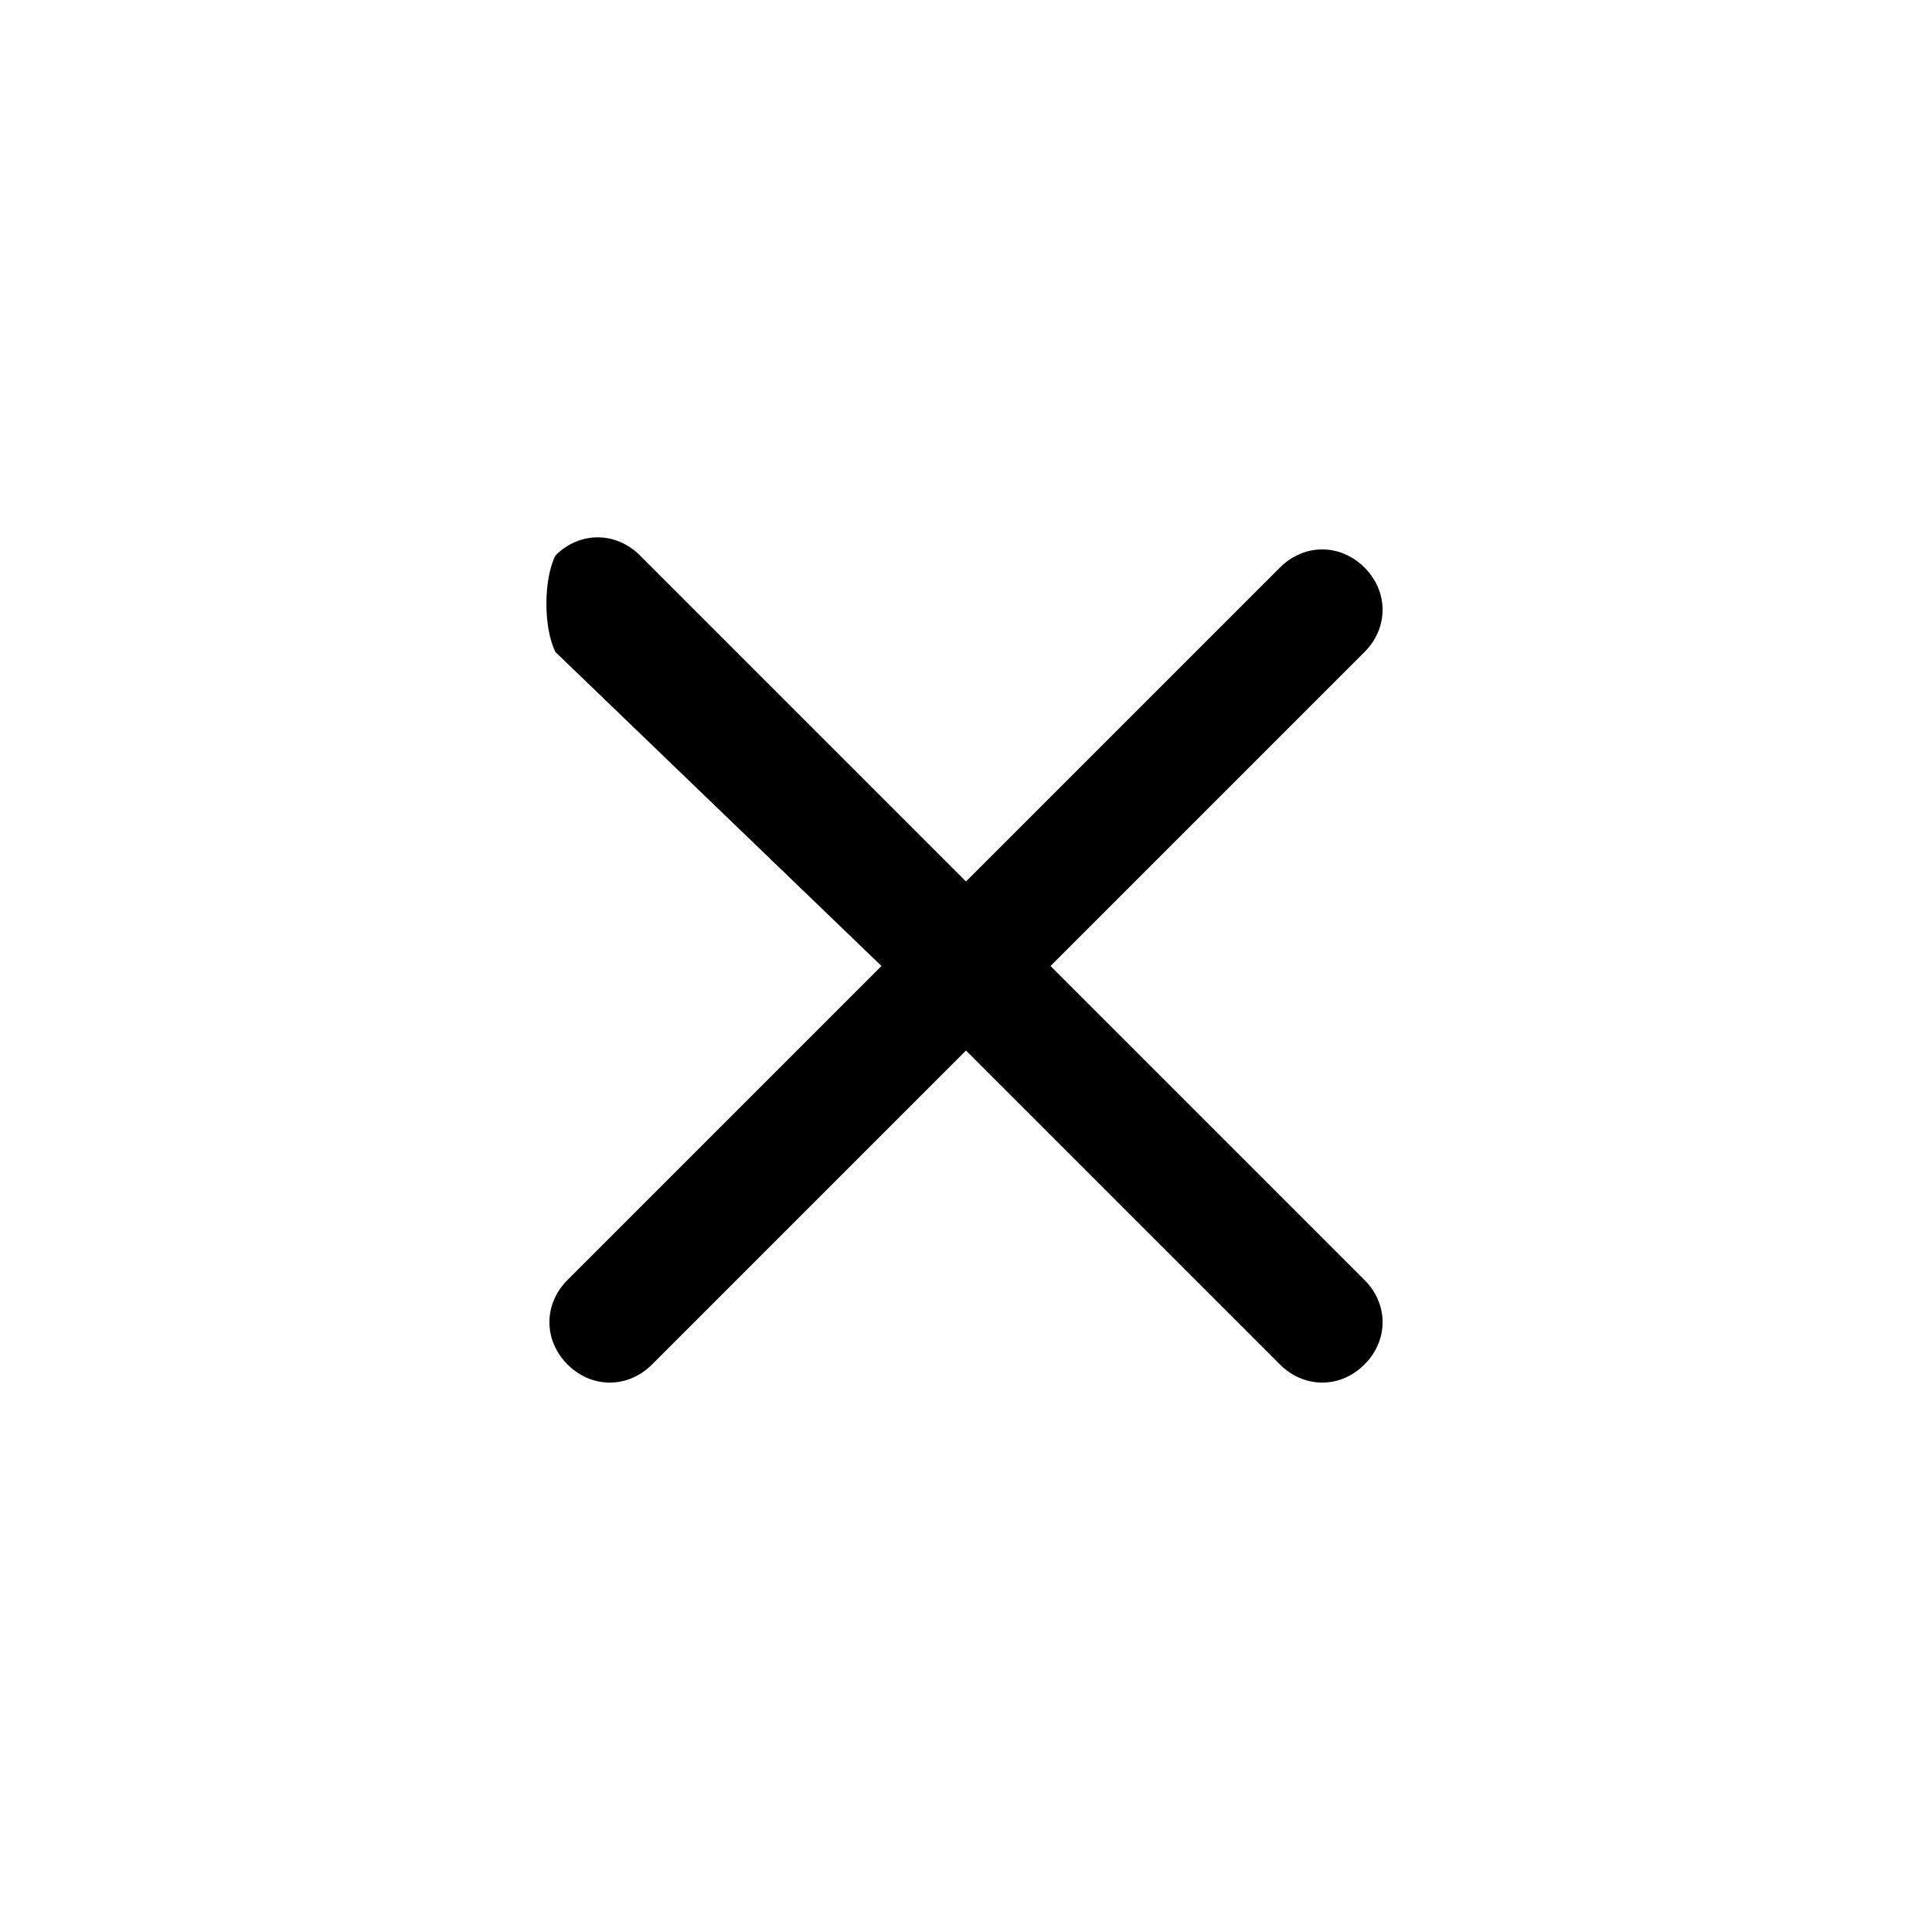 <?xml version="1.0" encoding="utf-8"?>
<!-- Generator: Adobe Illustrator 23.0.3, SVG Export Plug-In . SVG Version: 6.00 Build 0)  -->
<svg version="1.1" id="Calque_1" xmlns="http://www.w3.org/2000/svg" xmlns:xlink="http://www.w3.org/1999/xlink" x="0px" y="0px"
	 viewBox="0 0 16 16" style="enable-background:new 0 0 16 16;" xml:space="preserve">
<path d="M4.6,4.6c0.2-0.2,0.5-0.2,0.7,0c0,0,0,0,0,0L8,7.3l2.6-2.6c0.2-0.2,0.5-0.2,0.7,0s0.2,0.5,0,0.7L8.7,8l2.6,2.6
	c0.2,0.2,0.2,0.5,0,0.7s-0.5,0.2-0.7,0L8,8.7l-2.6,2.6c-0.2,0.2-0.5,0.2-0.7,0s-0.2-0.5,0-0.7L7.3,8L4.6,5.4
	C4.5,5.2,4.5,4.8,4.6,4.6C4.6,4.6,4.6,4.6,4.6,4.6z"/>
</svg>
